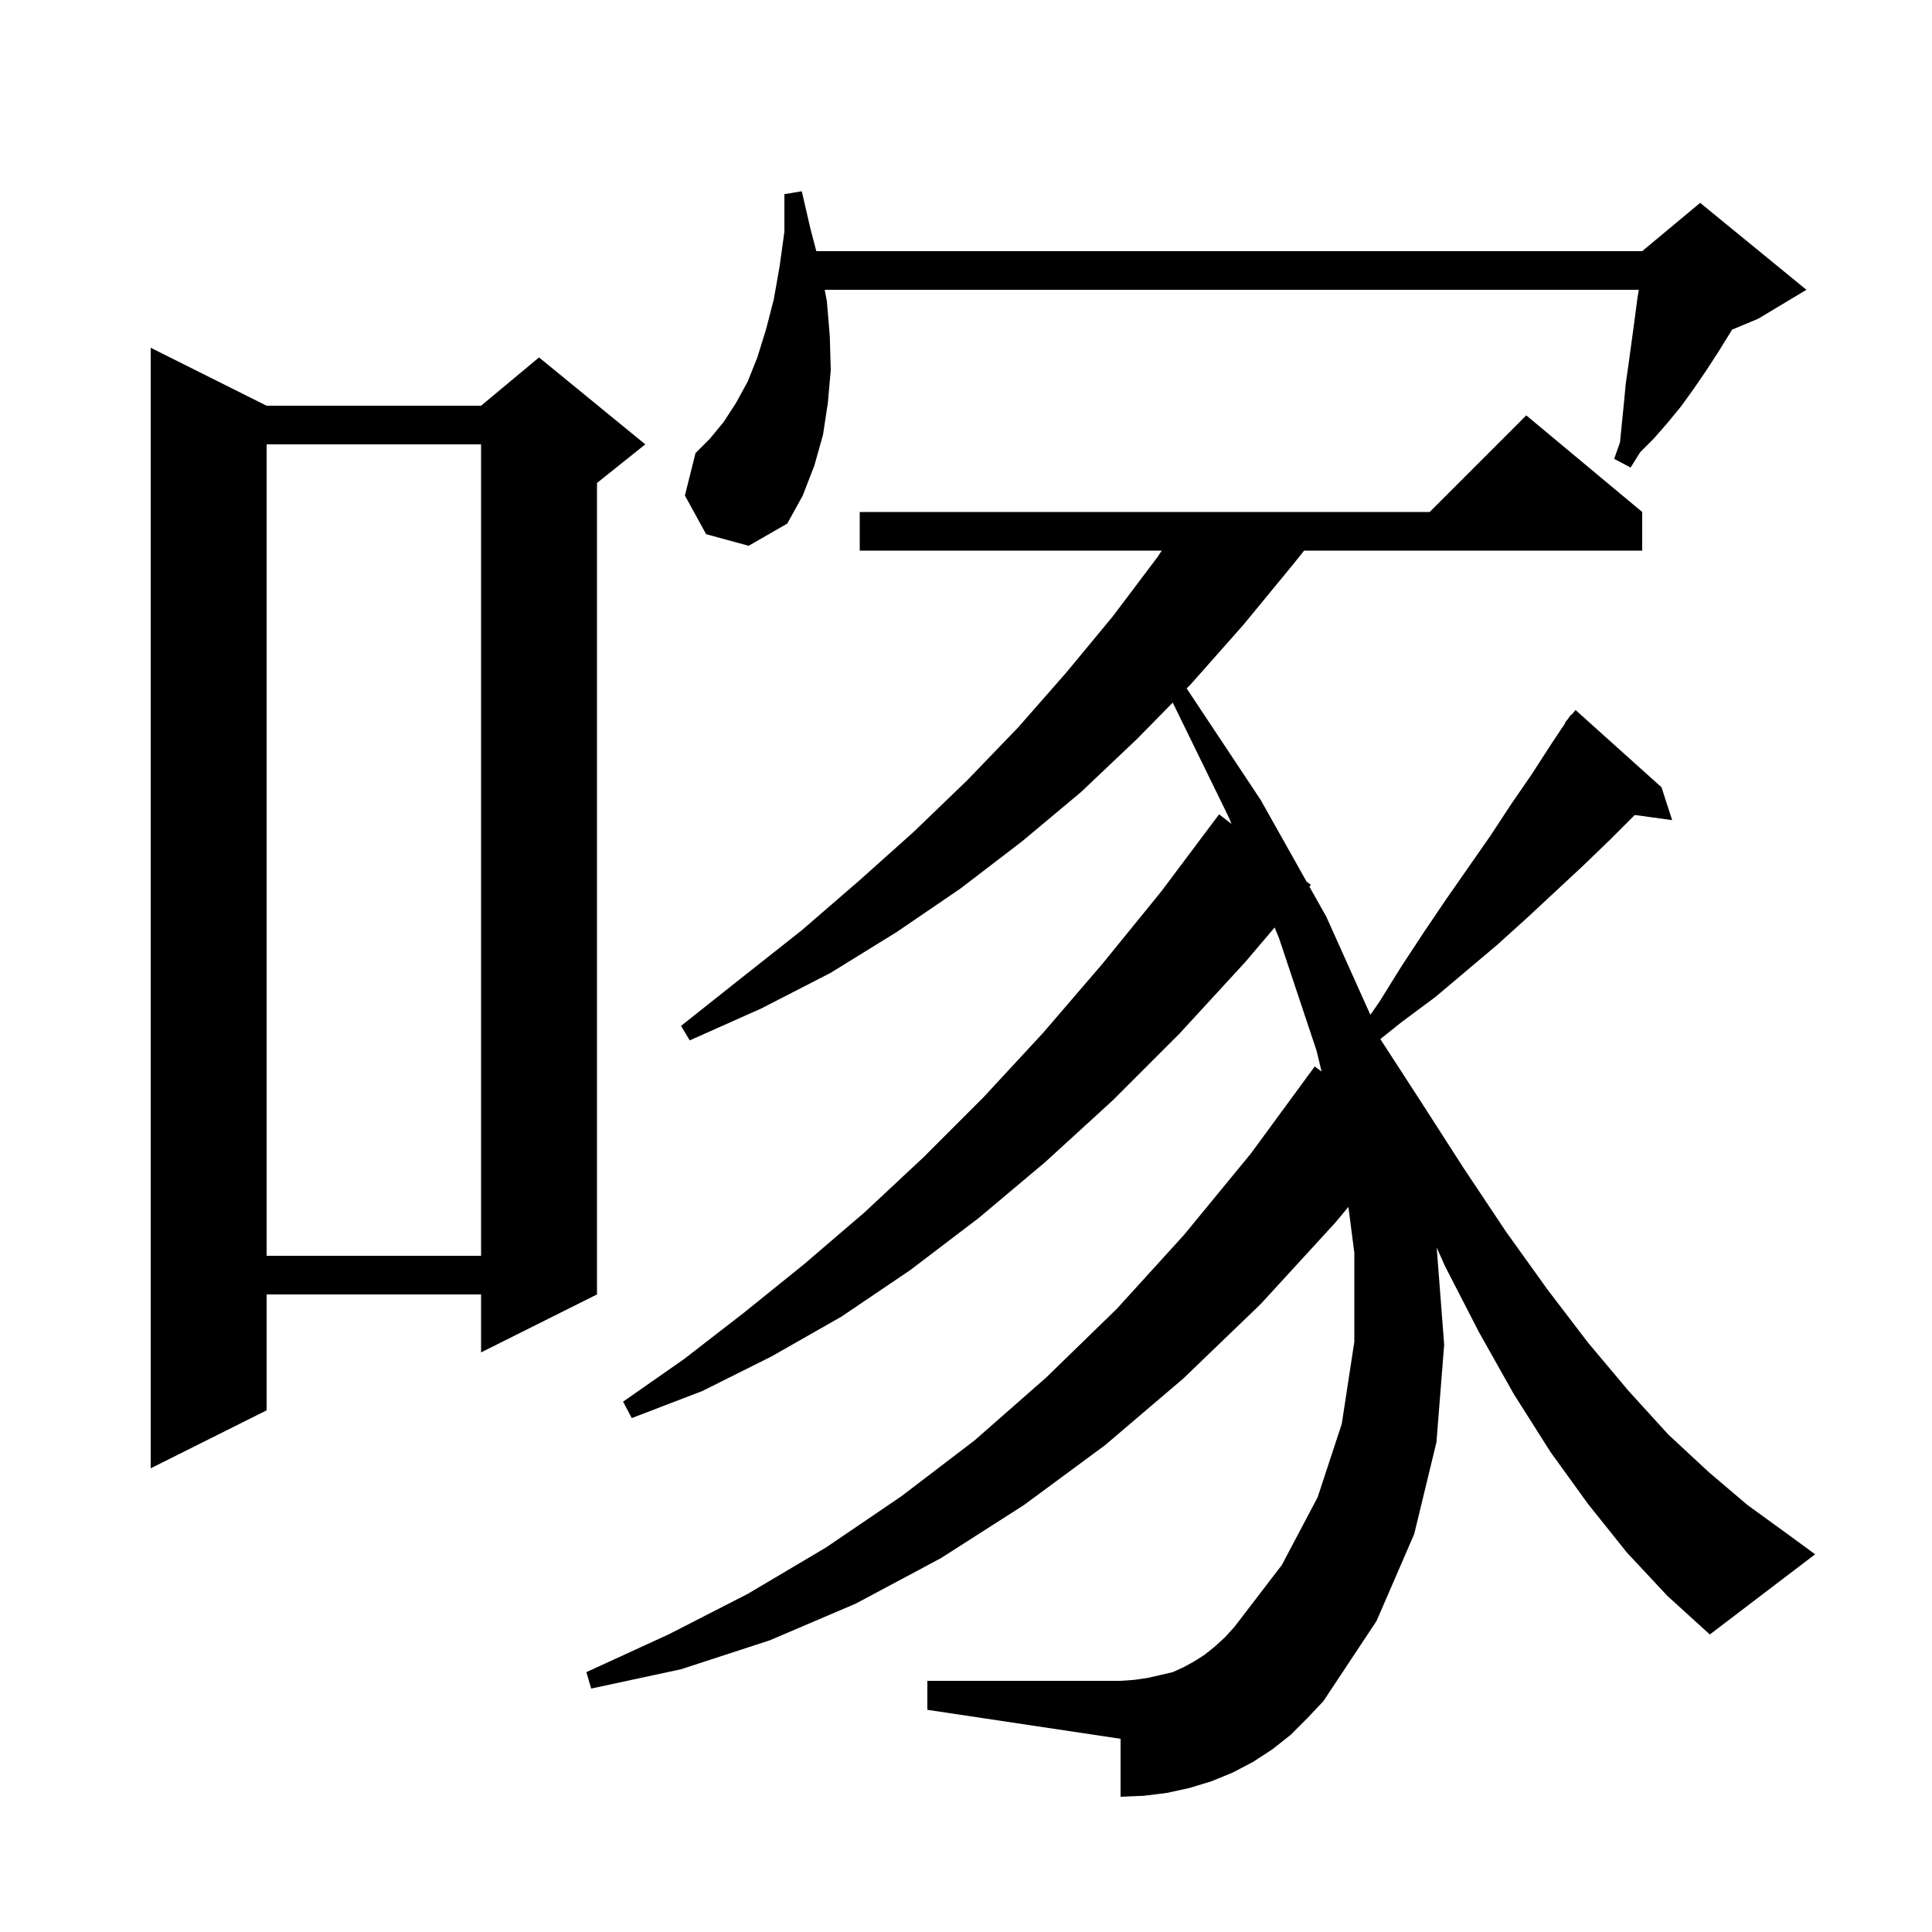 <svg xmlns="http://www.w3.org/2000/svg" xmlns:xlink="http://www.w3.org/1999/xlink" version="1.1" baseProfile="full" viewBox="0 0 200 200" width="200" height="200"><g fill="currentColor"><path d="M 168.4 160.7 L 164.4 155.7 L 160.5 150.3 L 156.7 144.3 L 153.1 137.9 L 149.6 131.1 L 148.726 129.141 L 149.5 139.2 L 148.7 149.3 L 146.4 158.8 L 142.5 167.8 L 137.0 176.1 L 135.3 177.9 L 133.6 179.6 L 131.7 181.1 L 129.7 182.4 L 127.6 183.5 L 125.4 184.4 L 123.1 185.1 L 120.8 185.6 L 118.4 185.9 L 116.0 186.0 L 116.0 180.0 L 96.0 177.0 L 96.0 174.0 L 116.0 174.0 L 117.4 173.9 L 118.8 173.7 L 121.4 173.1 L 122.5 172.6 L 123.6 172.0 L 124.7 171.3 L 125.7 170.5 L 126.8 169.5 L 127.8 168.4 L 132.7 162.0 L 136.4 155.0 L 138.9 147.4 L 140.2 138.9 L 140.2 129.7 L 139.587 124.939 L 138.2 126.6 L 130.5 135.0 L 122.5 142.7 L 114.4 149.6 L 106.0 155.8 L 97.4 161.3 L 88.6 166.0 L 79.7 169.8 L 70.5 172.8 L 61.2 174.8 L 60.7 173.1 L 69.2 169.2 L 77.4 165.0 L 85.5 160.2 L 93.3 154.9 L 100.9 149.1 L 108.3 142.6 L 115.6 135.5 L 122.6 127.8 L 129.5 119.4 L 136.1 110.4 L 136.81 110.92 L 136.3 108.8 L 132.4 97.1 L 131.948 96.014 L 128.9 99.6 L 122.1 107.0 L 115.2 113.9 L 108.2 120.3 L 101.3 126.1 L 94.2 131.5 L 87.1 136.3 L 79.9 140.4 L 72.7 144.0 L 65.4 146.8 L 64.5 145.1 L 70.8 140.7 L 77.0 135.9 L 83.2 130.9 L 89.5 125.5 L 95.6 119.8 L 101.8 113.6 L 108.0 106.9 L 114.1 99.8 L 120.2 92.3 L 126.2 84.3 L 127.486 85.289 L 127.2 84.6 L 121.401 72.733 L 117.7 76.5 L 111.9 82.0 L 105.8 87.1 L 99.4 92.0 L 92.8 96.5 L 86.0 100.7 L 78.8 104.4 L 71.4 107.7 L 70.5 106.2 L 76.8 101.2 L 83.0 96.3 L 88.9 91.2 L 94.6 86.1 L 100.1 80.8 L 105.4 75.3 L 110.4 69.6 L 115.2 63.8 L 119.8 57.7 L 120.267 57.0 L 89.0 57.0 L 89.0 53.0 L 148.0 53.0 L 158.0 43.0 L 170.0 53.0 L 170.0 57.0 L 135.0 57.0 L 133.8 58.5 L 128.7 64.7 L 123.3 70.8 L 122.842 71.266 L 130.5 82.8 L 135.252 91.256 L 135.7 91.6 L 135.547 91.78 L 137.3 94.9 L 141.86 105.053 L 142.8 103.7 L 145.1 100.0 L 147.4 96.5 L 149.7 93.1 L 154.3 86.5 L 156.4 83.3 L 158.6 80.1 L 160.6 77.0 L 162.046 74.831 L 162.0 74.8 L 162.314 74.429 L 162.6 74.0 L 162.646 74.037 L 163.1 73.5 L 172.0 81.5 L 173.1 84.9 L 169.233 84.367 L 166.7 86.9 L 163.9 89.6 L 158.1 95.0 L 155.0 97.8 L 148.6 103.2 L 145.1 105.8 L 142.892 107.567 L 147.0 113.9 L 151.5 120.9 L 155.9 127.5 L 160.2 133.5 L 164.4 139.0 L 168.6 144.0 L 172.7 148.5 L 176.9 152.4 L 180.9 155.8 L 184.9 158.7 L 187.9 160.9 L 177.0 169.2 L 172.6 165.2 Z M 27.6 42.0 L 49.8 42.0 L 55.8 37.0 L 66.8 46.0 L 61.8 50.0 L 61.8 134.0 L 49.8 140.0 L 49.8 134.0 L 27.6 134.0 L 27.6 146.0 L 15.6 152.0 L 15.6 36.0 Z M 27.6 46.0 L 27.6 130.0 L 49.8 130.0 L 49.8 46.0 Z M 73.1 55.3 L 70.9 51.3 L 72.0 46.9 L 73.5 45.4 L 74.9 43.7 L 76.2 41.7 L 77.4 39.5 L 78.4 37.0 L 79.3 34.1 L 80.1 31.0 L 80.7 27.6 L 81.2 24.0 L 81.2 20.1 L 83.0 19.8 L 83.9 23.7 L 84.505 26.0 L 170.0 26.0 L 176.0 21.0 L 187.0 30.0 L 182.0 33.0 L 179.294 34.127 L 179.2 34.3 L 177.9 36.4 L 176.6 38.4 L 175.3 40.3 L 174.0 42.1 L 172.6 43.8 L 171.2 45.4 L 169.8 46.8 L 168.8 48.4 L 167.1 47.5 L 167.7 45.8 L 168.1 41.8 L 168.3 39.7 L 168.6 37.6 L 169.2 33.2 L 169.5 30.9 L 169.65 30.0 L 85.373 30.0 L 85.6 31.2 L 85.9 34.8 L 86.0 38.3 L 85.7 41.7 L 85.2 45.0 L 84.3 48.2 L 83.1 51.3 L 81.5 54.2 L 77.5 56.5 Z "/></g></svg>